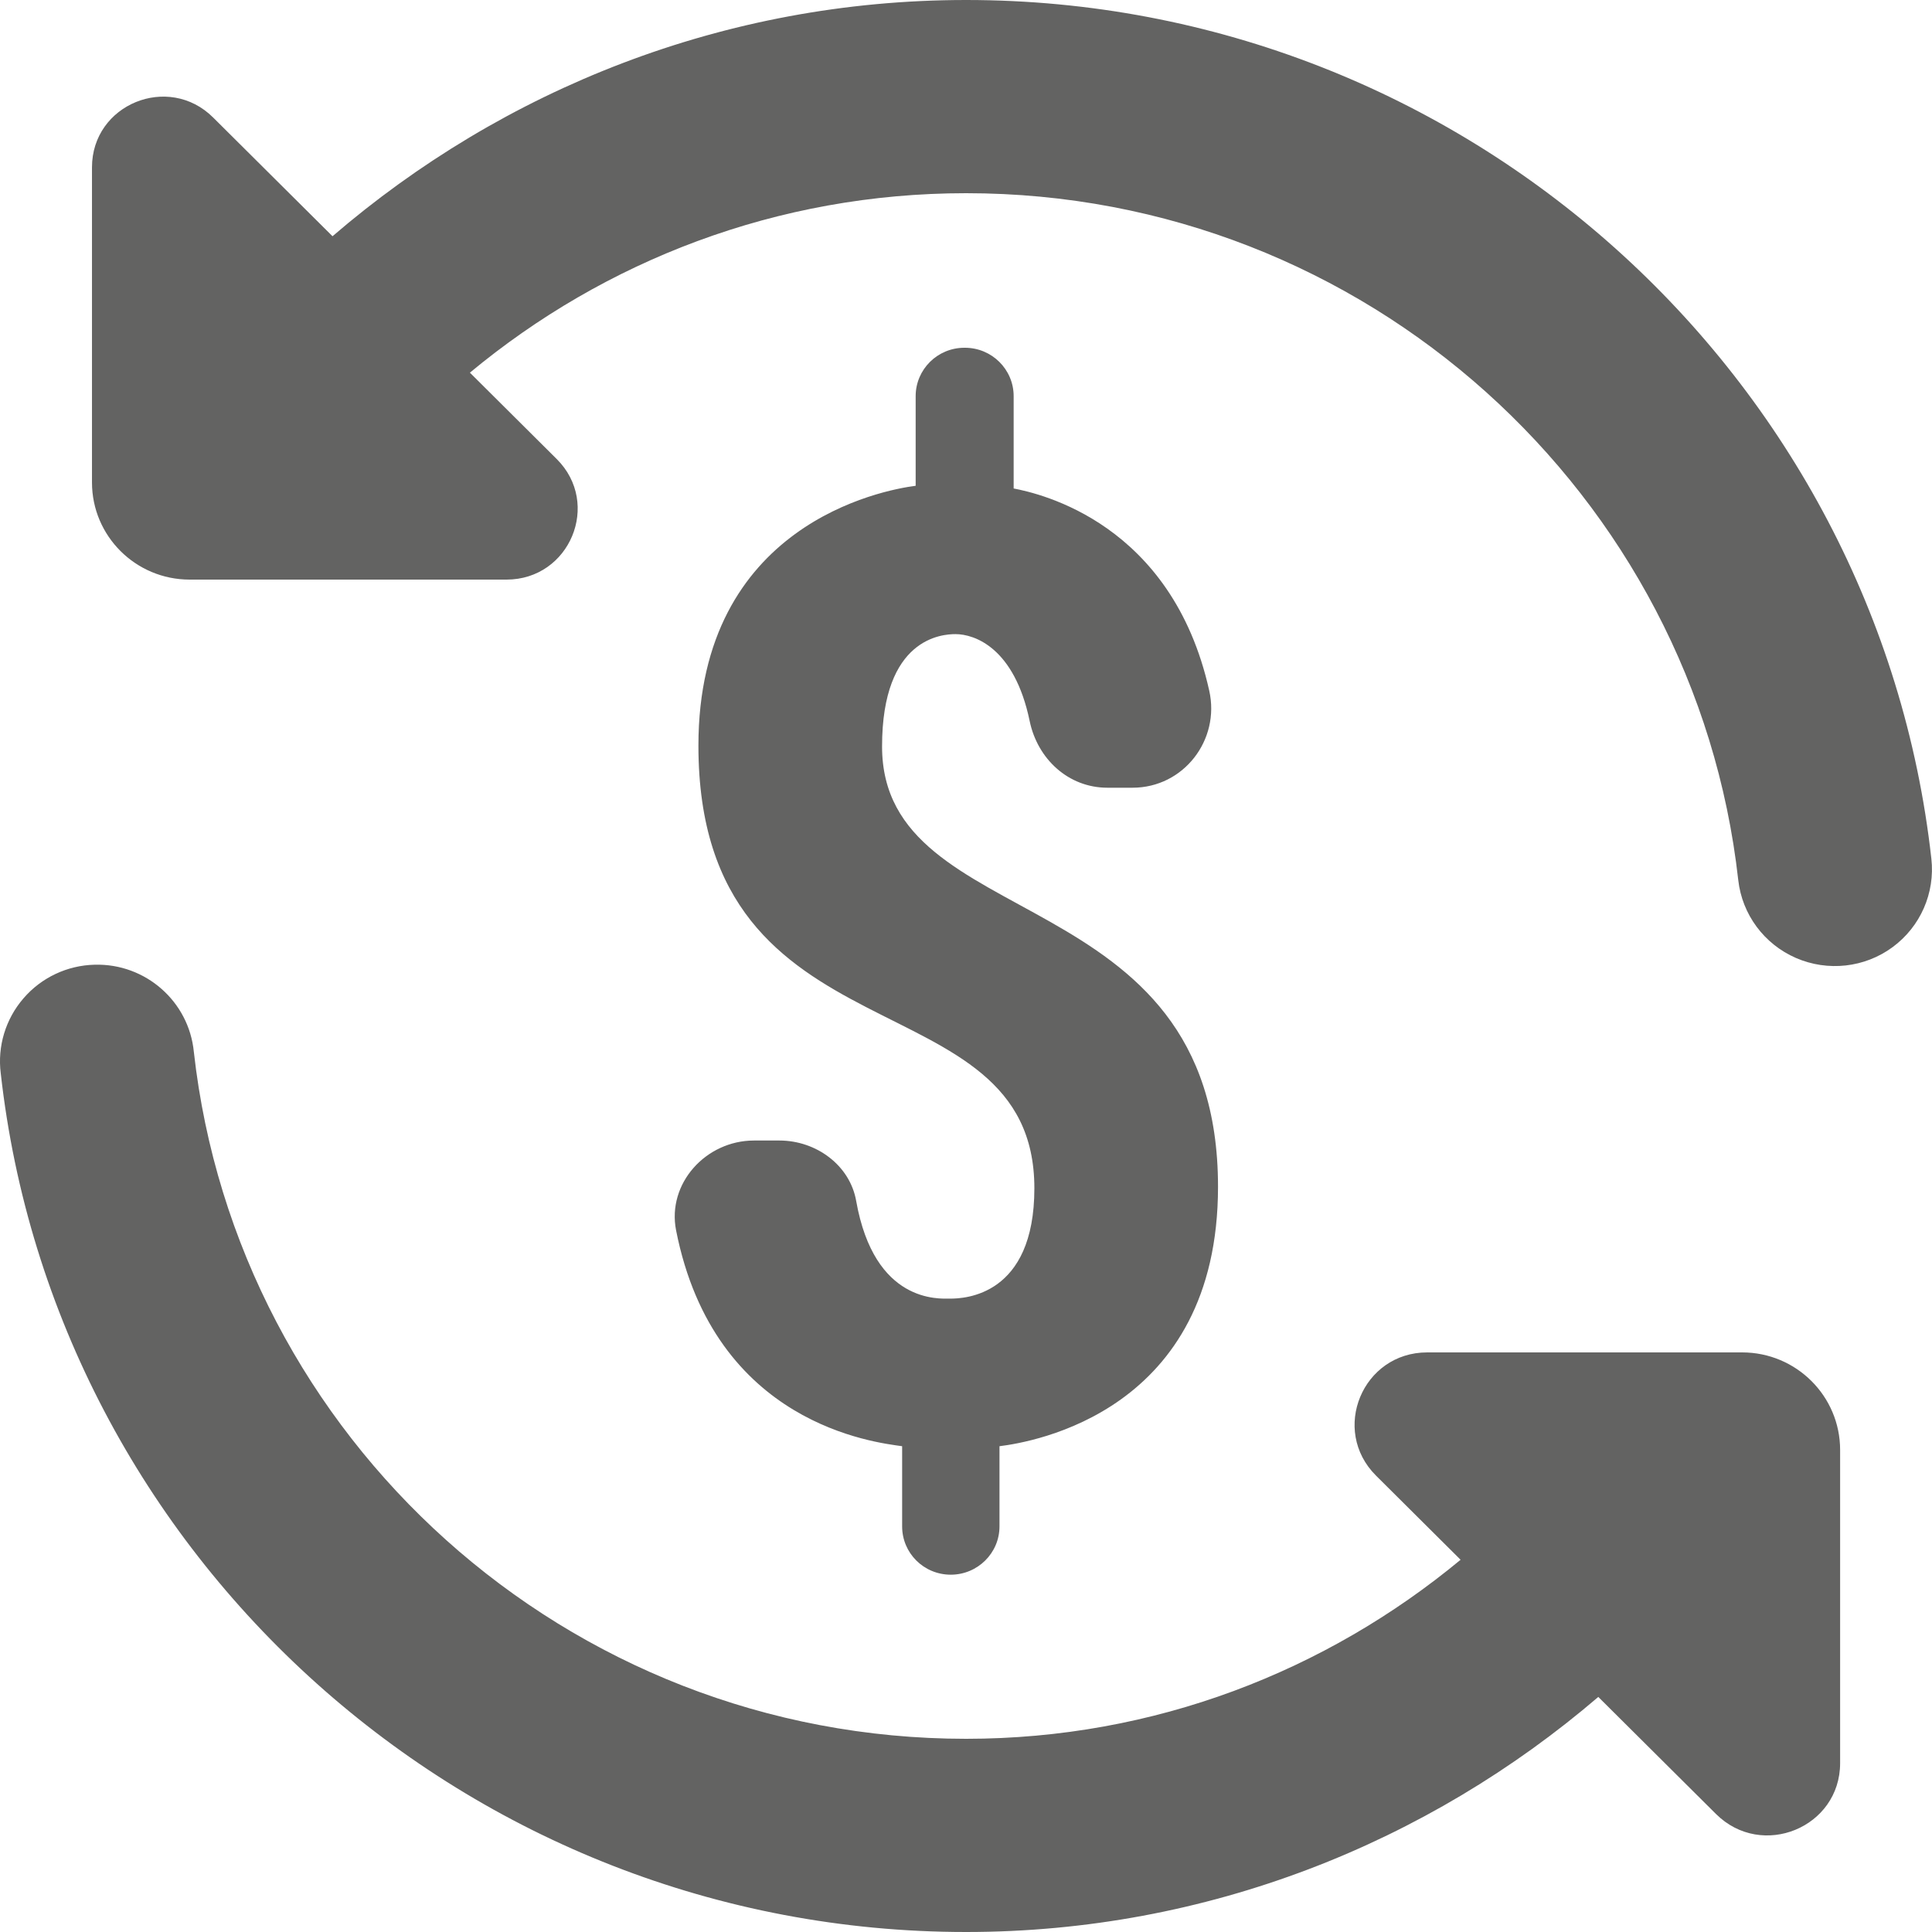 <?xml version="1.0" encoding="UTF-8"?>
<svg width="20px" height="20px" viewBox="0 0 18 18" version="1.1" xmlns="http://www.w3.org/2000/svg" xmlns:xlink="http://www.w3.org/1999/xlink">
    <!-- Generator: Sketch 59.1 (86144) - https://sketch.com -->
    <title>ic-remittance</title>
    <desc>Created with Sketch.</desc>
    <g id="Icon" stroke="none" stroke-width="1" fill="none" fill-rule="evenodd">
        <g id="ic-remittance" transform="translate(-7, -7)">
            <rect id="base" x="0" y="0" width="32" height="32"></rect>
            <path d="M16.001,7 C13.747,7 11.685,7.836 10.098,9.201 L8.986,8.095 C8.569,7.68 7.857,7.972 7.857,8.559 L7.857,11.495 C7.857,11.994 8.264,12.4 8.767,12.4 L11.719,12.4 C12.309,12.4 12.604,11.692 12.187,11.277 L11.378,10.472 C12.632,9.431 14.239,8.8 16.001,8.8 C19.727,8.8 22.794,11.606 23.195,15.2 C23.231,15.52 23.436,15.796 23.732,15.925 C24.029,16.054 24.372,16.016 24.632,15.825 C24.892,15.634 25.03,15.32 24.994,15 C24.493,10.505 20.642,7 16.001,7 Z M15.985,10.24 C15.734,10.24 15.531,10.442 15.531,10.691 L15.531,11.526 C15.224,11.565 13.507,11.886 13.507,13.947 C13.507,16.954 16.637,16.065 16.637,18.071 C16.637,19.075 15.985,19.099 15.852,19.099 C15.748,19.099 15.147,19.145 14.977,18.19 C14.919,17.856 14.604,17.626 14.262,17.626 L14.025,17.626 C13.577,17.626 13.213,18.026 13.299,18.463 C13.656,20.275 15.157,20.439 15.405,20.474 L15.405,21.221 C15.405,21.47 15.607,21.671 15.858,21.671 C16.108,21.671 16.312,21.47 16.312,21.221 L16.312,20.474 C16.618,20.436 18.348,20.152 18.348,18.057 C18.348,15.172 15.217,15.724 15.218,13.954 C15.218,12.94 15.781,12.908 15.902,12.908 C16.079,12.908 16.451,13.034 16.593,13.717 C16.666,14.071 16.954,14.339 17.317,14.339 L17.552,14.339 C18.027,14.339 18.37,13.894 18.266,13.434 C17.918,11.874 16.692,11.599 16.444,11.551 L16.444,10.691 C16.444,10.442 16.241,10.24 15.99,10.24 L15.985,10.24 Z M7.882,15.988 C7.626,15.994 7.385,16.108 7.219,16.301 C7.052,16.494 6.975,16.748 7.007,17 C7.509,21.495 11.359,25 16.001,25 C18.249,25 20.305,24.168 21.891,22.81 L22.988,23.901 C23.416,24.326 24.144,24.026 24.144,23.427 L24.144,20.509 C24.144,20.007 23.735,19.6 23.231,19.6 L20.297,19.6 C19.694,19.6 19.394,20.324 19.82,20.748 L20.608,21.532 C19.356,22.569 17.757,23.2 16.001,23.2 C12.274,23.2 9.207,20.394 8.806,16.8 C8.76,16.33 8.356,15.975 7.882,15.988 Z" id="Shape" fill="#636362" fill-rule="nonzero"></path>
        </g>
    </g>
</svg>